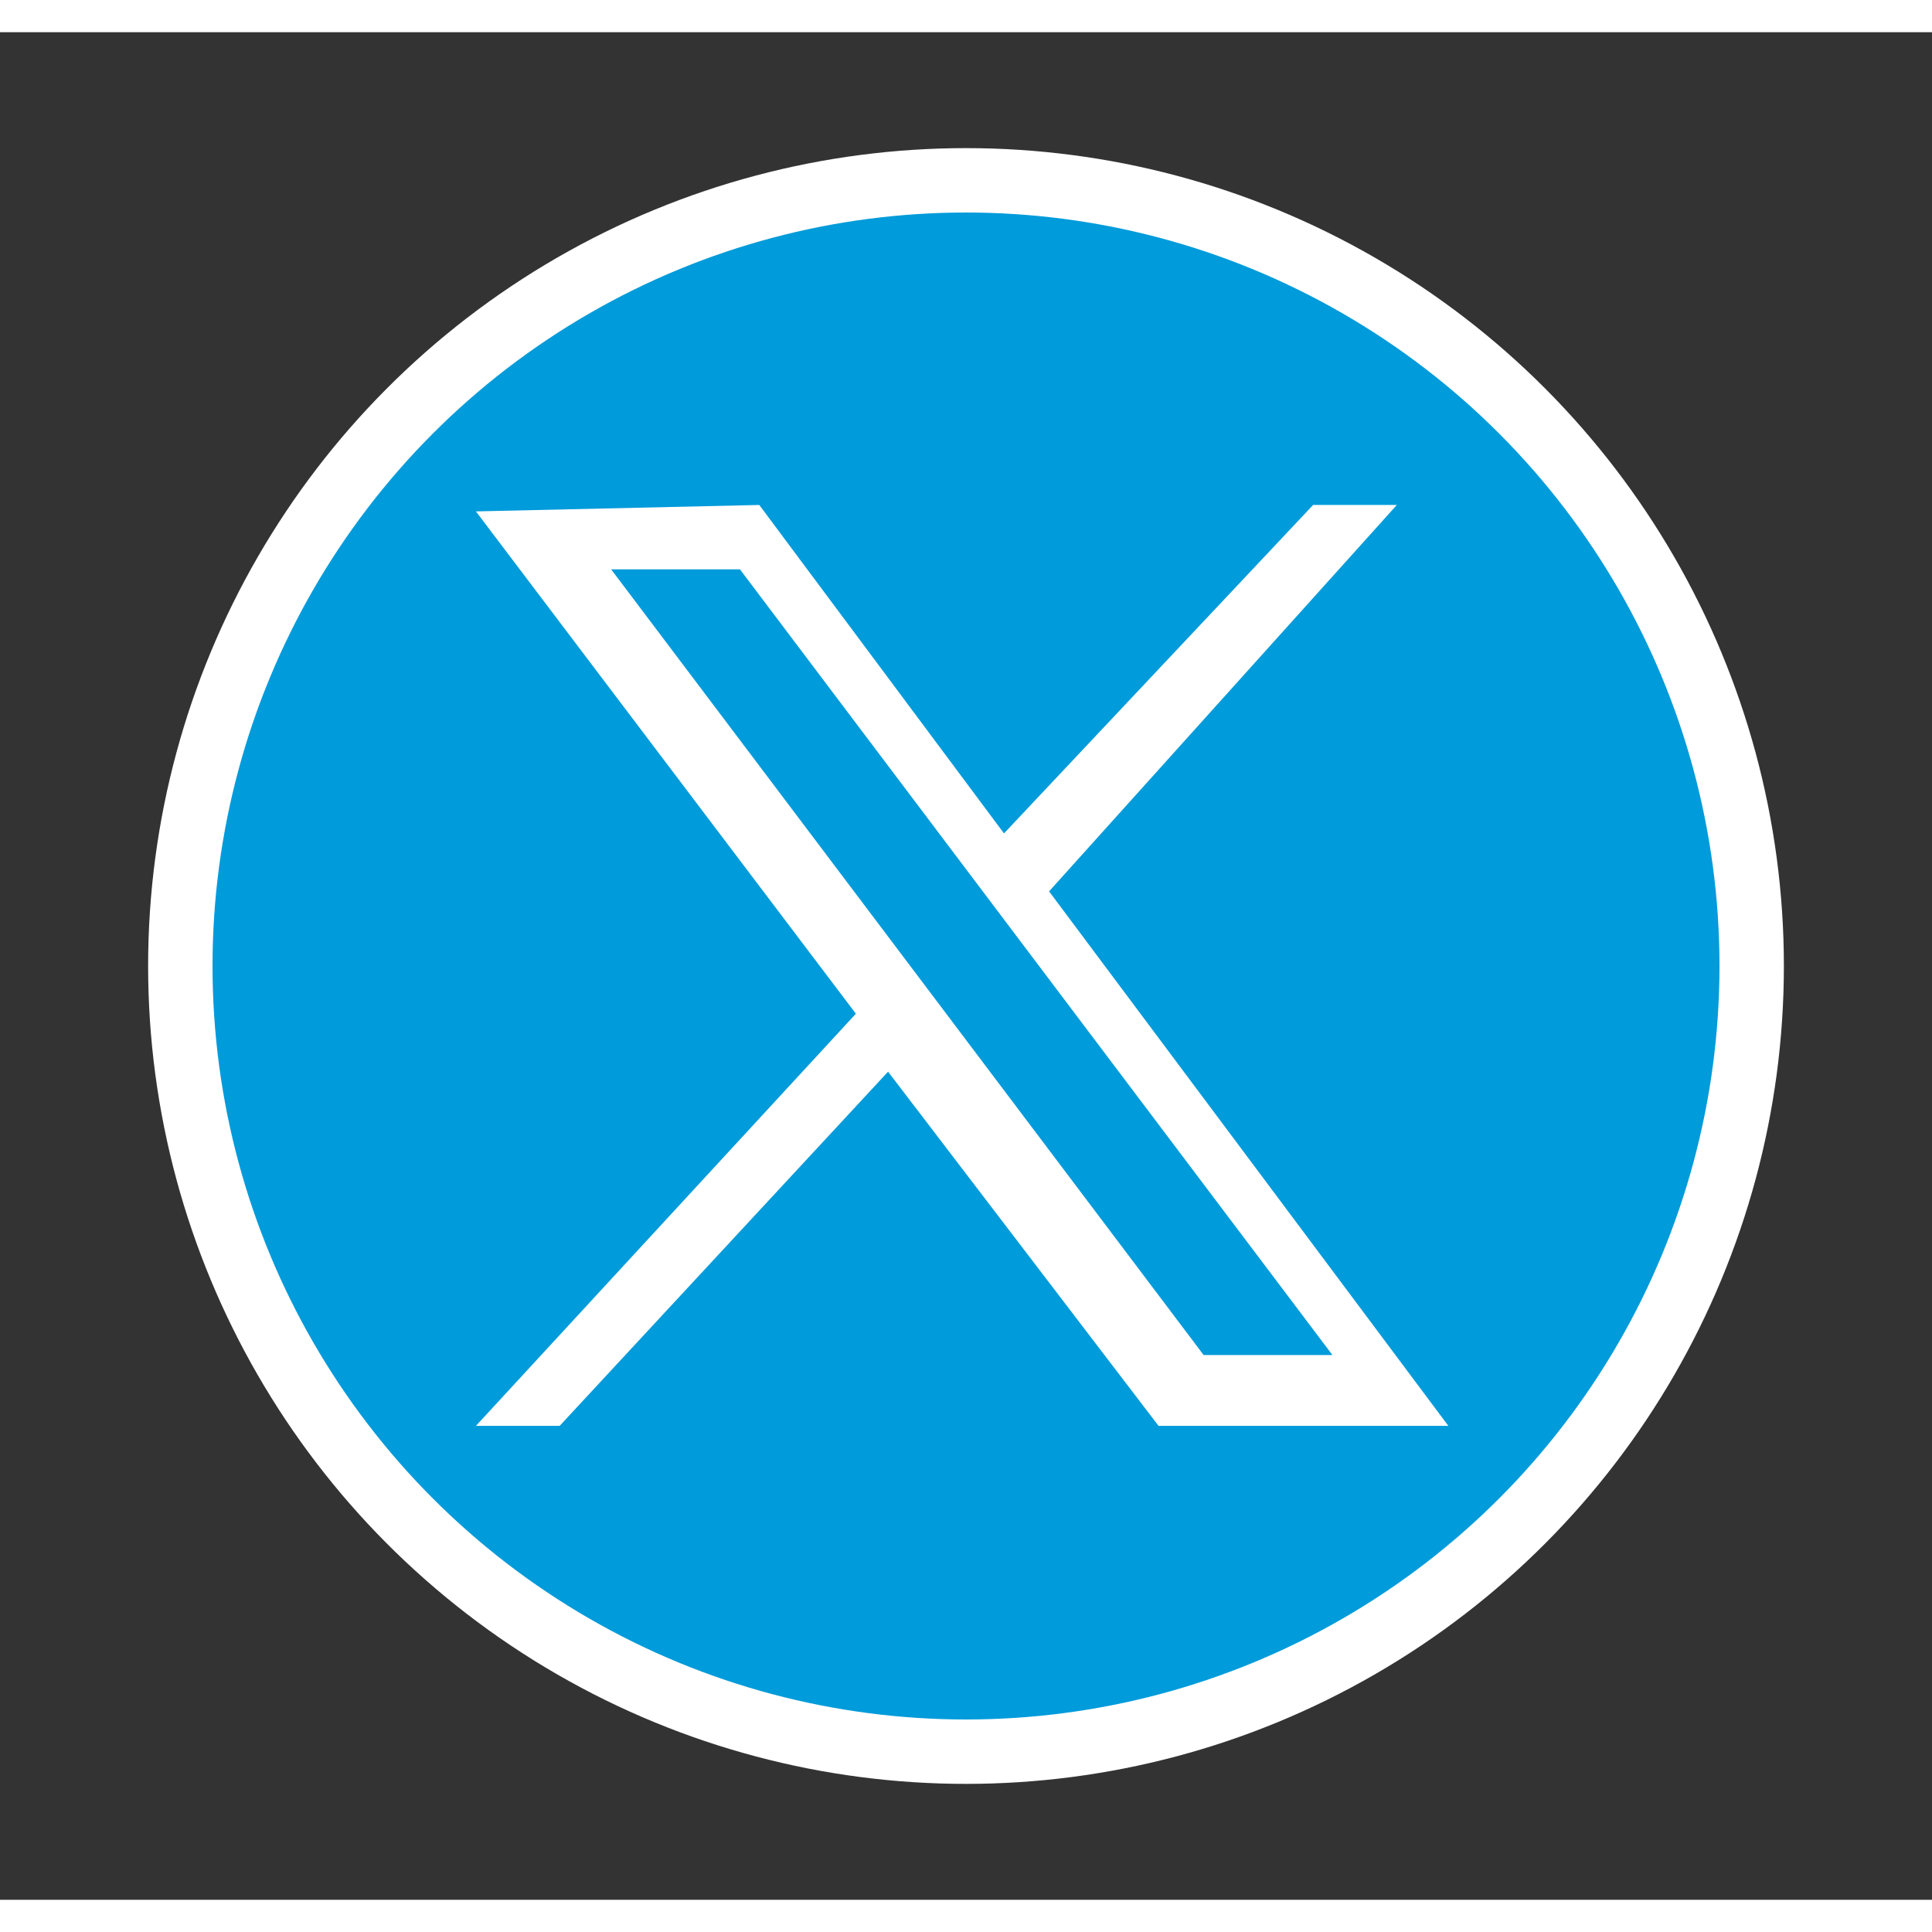<?xml version="1.0" encoding="utf-8"?>
<!-- Generator: Adobe Illustrator 24.0.1, SVG Export Plug-In . SVG Version: 6.00 Build 0)  -->
<svg version="1.0" id="Layer_1" xmlns="http://www.w3.org/2000/svg" xmlns:xlink="http://www.w3.org/1999/xlink" x="0px" y="0px"
	 width="29px" height="29px" viewBox="0 0 30 29" style="enable-background:new 0 0 30 29;" xml:space="preserve">
<rect x="0" y="0" width="30" height="29" fill="#333333" stroke="none"/>
<style type="text/css">
	.st0{fill:#009BDA;stroke:#FFFFFF;stroke-miterlimit:10;}
	.st1{fill:#FFFFFF;}
</style>
<title>twitter</title>
<desc>Created with Sketch.</desc>
<g>
	<circle class="st0" cx="15" cy="14.5" r="12.2"/>
	<g id="layer1" transform="translate(52.39,-25.059)">
		<path id="path1009" class="st1" d="M-45,32.5l5.9,7.8l-5.9,6.4h1.3l5.1-5.5l4.2,5.5h4.5l-6.2-8.3l5.4-6H-32l-4.8,5.1l-3.8-5.1
			L-45,32.5L-45,32.5z M-42.9,33.4h2l9.2,12.2h-2L-42.9,33.4z"/>
	</g>
</g>
</svg>

